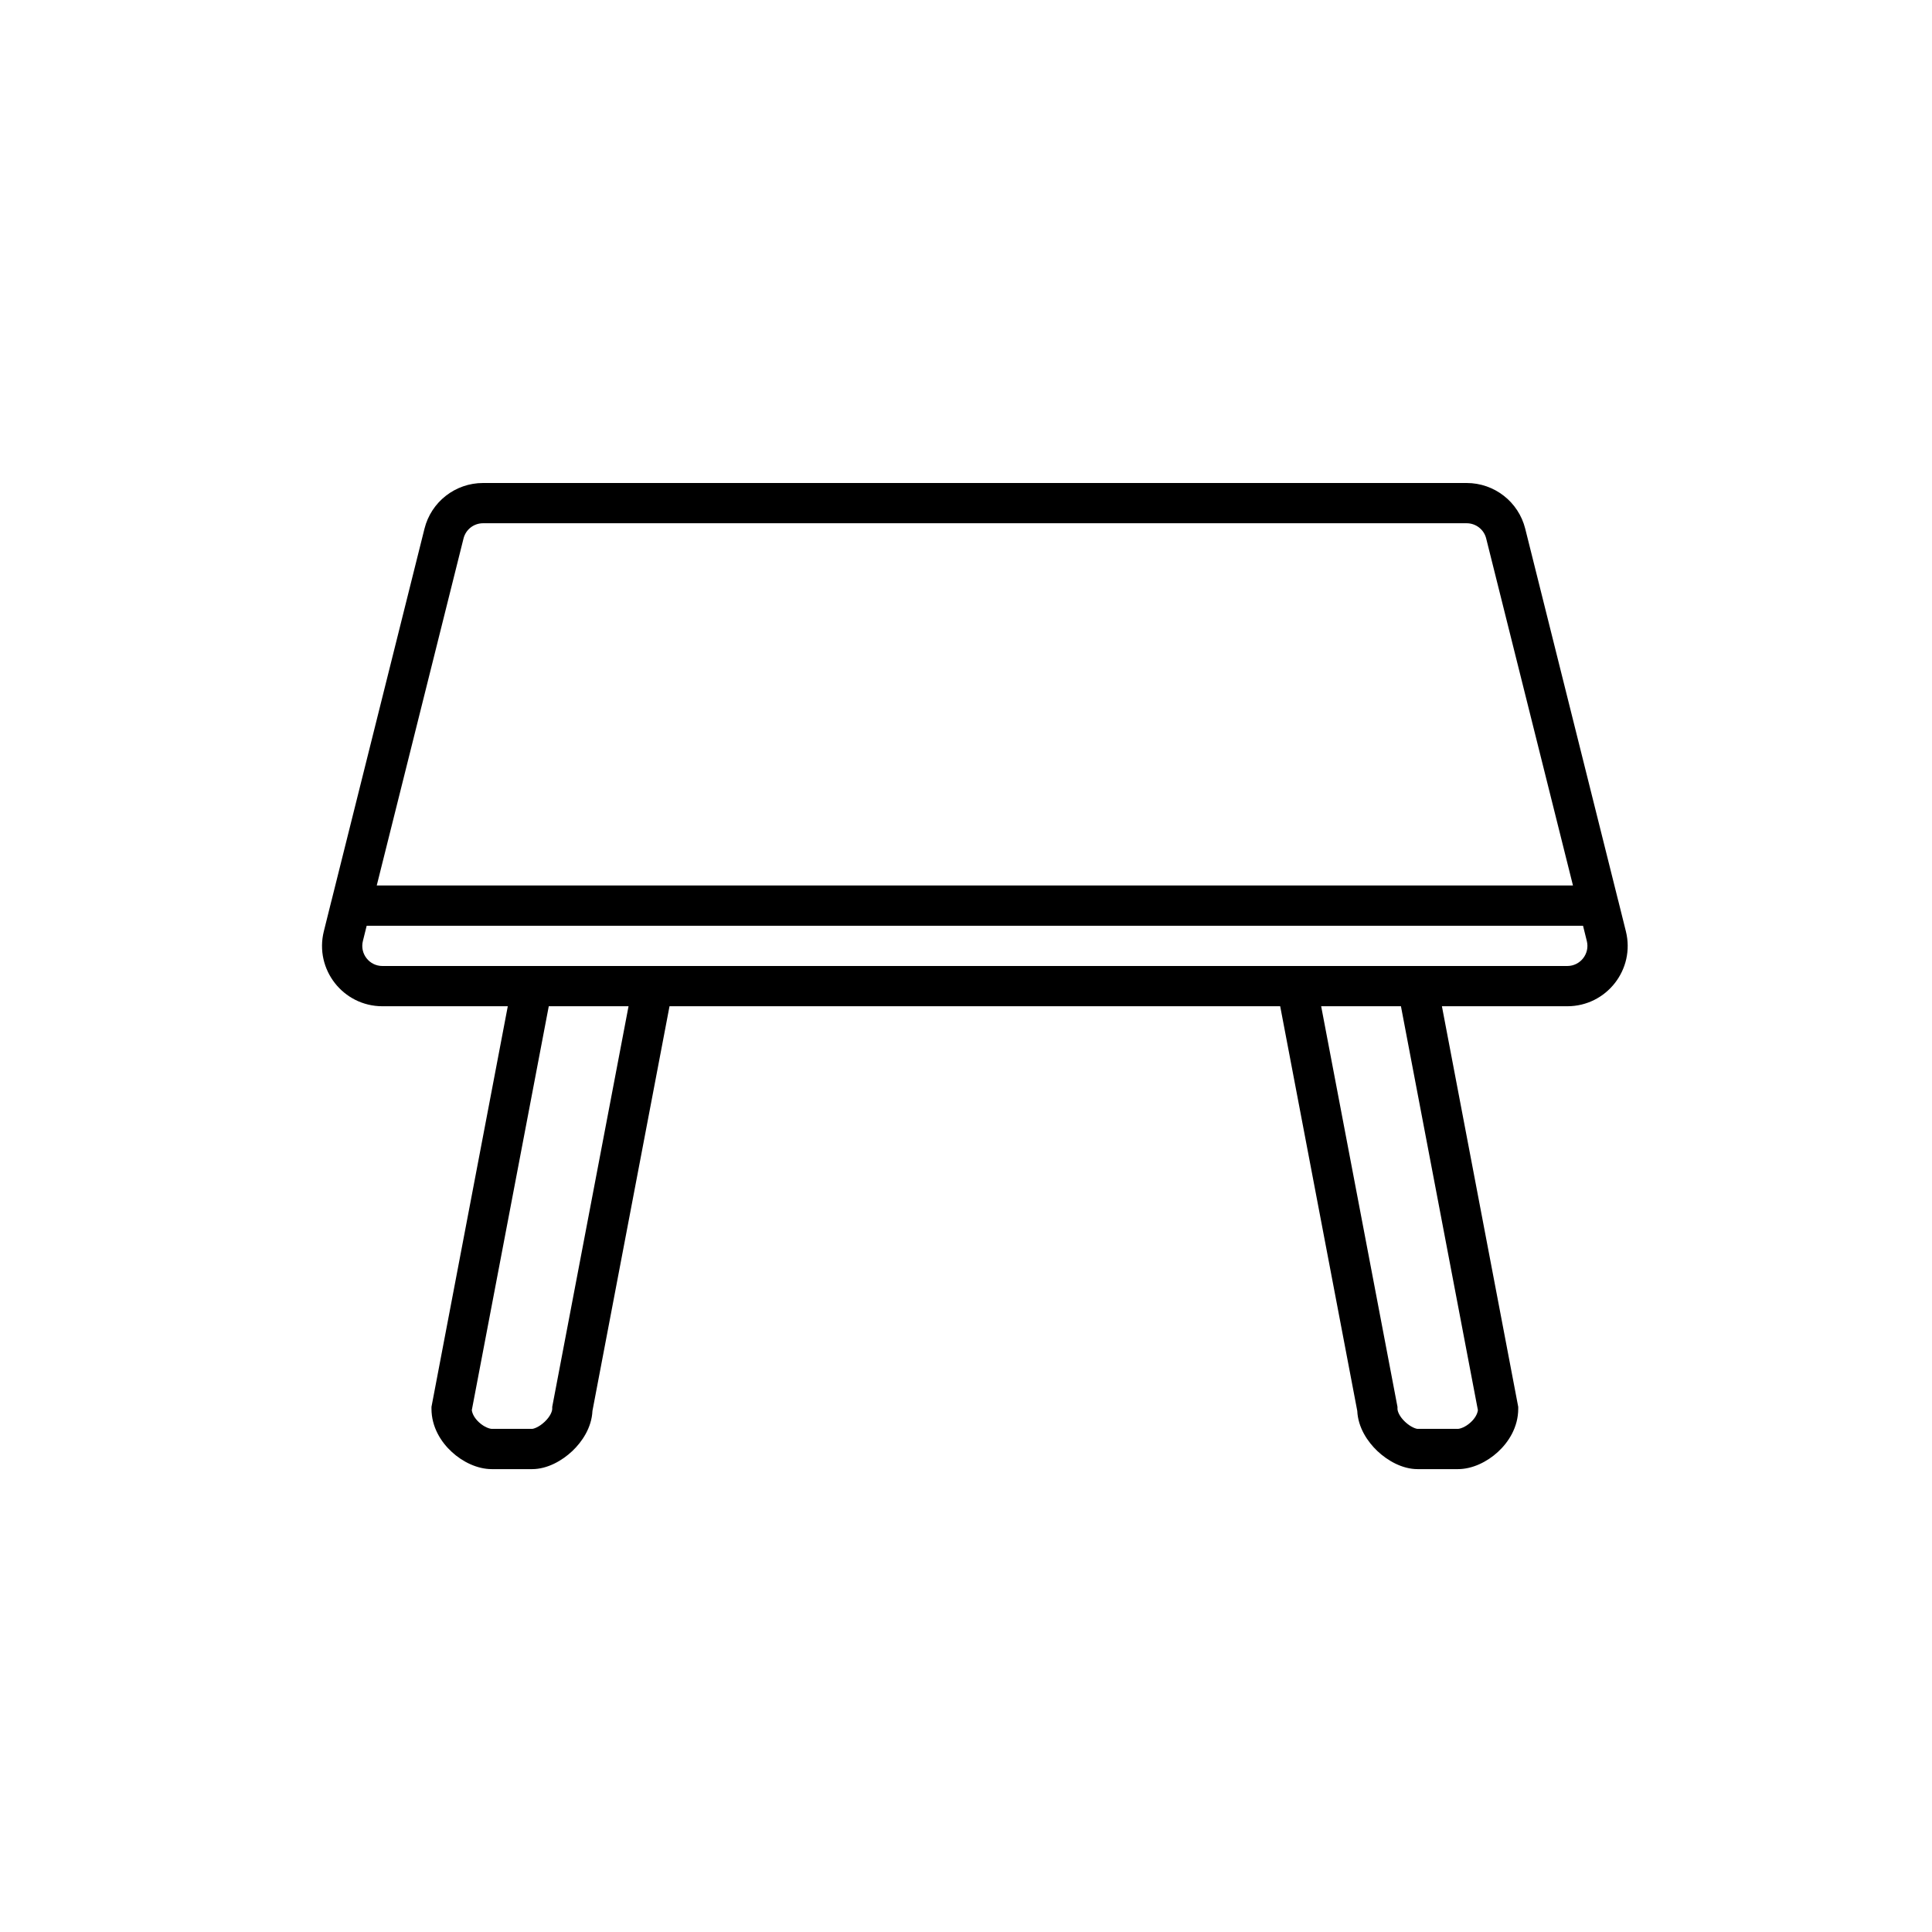 <?xml version="1.0" encoding="UTF-8"?>
<svg width="48px" height="48px" viewBox="0 0 48 48" version="1.1" xmlns="http://www.w3.org/2000/svg" xmlns:xlink="http://www.w3.org/1999/xlink">
    <title>NewIcon-03</title>
    <g id="NewIcon-03" stroke="none" stroke-width="1" fill="none" fill-rule="evenodd">
        <path d="M10.546,13.136 C10.712,12.468 11.312,12 12.001,12 L36.439,12 C37.127,12 37.727,12.468 37.894,13.136 L40.202,22.368 C40.204,22.375 40.206,22.382 40.208,22.389 L40.394,23.136 C40.631,24.083 39.915,25 38.939,25 L35.824,25 L37.711,34.906 L37.72,34.953 L37.72,35 C37.72,35.456 37.481,35.831 37.212,36.076 C36.95,36.316 36.586,36.5 36.22,36.5 L35.22,36.5 C34.838,36.5 34.472,36.288 34.221,36.051 C33.977,35.82 33.74,35.468 33.721,35.054 L31.806,25 L16.634,25 L14.719,35.054 C14.7,35.468 14.463,35.82 14.219,36.051 C13.968,36.288 13.601,36.5 13.22,36.5 L12.22,36.5 C11.854,36.5 11.489,36.316 11.228,36.076 C10.959,35.831 10.72,35.456 10.72,35 L10.72,34.953 L10.729,34.906 L12.616,25 L9.501,25 C8.525,25 7.809,24.083 8.046,23.136 L8.232,22.389 C8.234,22.382 8.236,22.375 8.238,22.368 L10.546,13.136 Z M9.11,23 L9.016,23.379 C8.937,23.694 9.175,24 9.501,24 L13.21,24 C13.216,24 13.223,24 13.229,24 L16.21,24 C16.216,24 16.223,24 16.229,24 L32.211,24 C32.217,24 32.224,24 32.23,24 L35.211,24 C35.217,24 35.224,24 35.23,24 L38.939,24 C39.264,24 39.503,23.694 39.424,23.379 L39.33,23 L9.11,23 Z M39.08,22 L9.36,22 L11.516,13.379 C11.571,13.156 11.771,13 12.001,13 L36.439,13 C36.669,13 36.869,13.156 36.924,13.379 L39.08,22 Z M11.722,35.035 L13.634,25 L15.616,25 L13.729,34.906 L13.72,34.953 L13.72,35 C13.72,35.062 13.674,35.19 13.532,35.324 C13.386,35.462 13.253,35.5 13.22,35.5 L12.22,35.5 C12.171,35.5 12.036,35.461 11.902,35.338 C11.789,35.235 11.734,35.125 11.722,35.035 Z M34.806,25 L32.824,25 L34.711,34.906 L34.72,34.953 L34.72,35 C34.72,35.062 34.766,35.19 34.908,35.324 C35.054,35.462 35.187,35.5 35.22,35.5 L36.22,35.5 C36.269,35.5 36.404,35.461 36.538,35.338 C36.651,35.235 36.706,35.125 36.718,35.035 L34.806,25 Z" id="Shape" fill="#000000"></path>
    </g>
</svg>